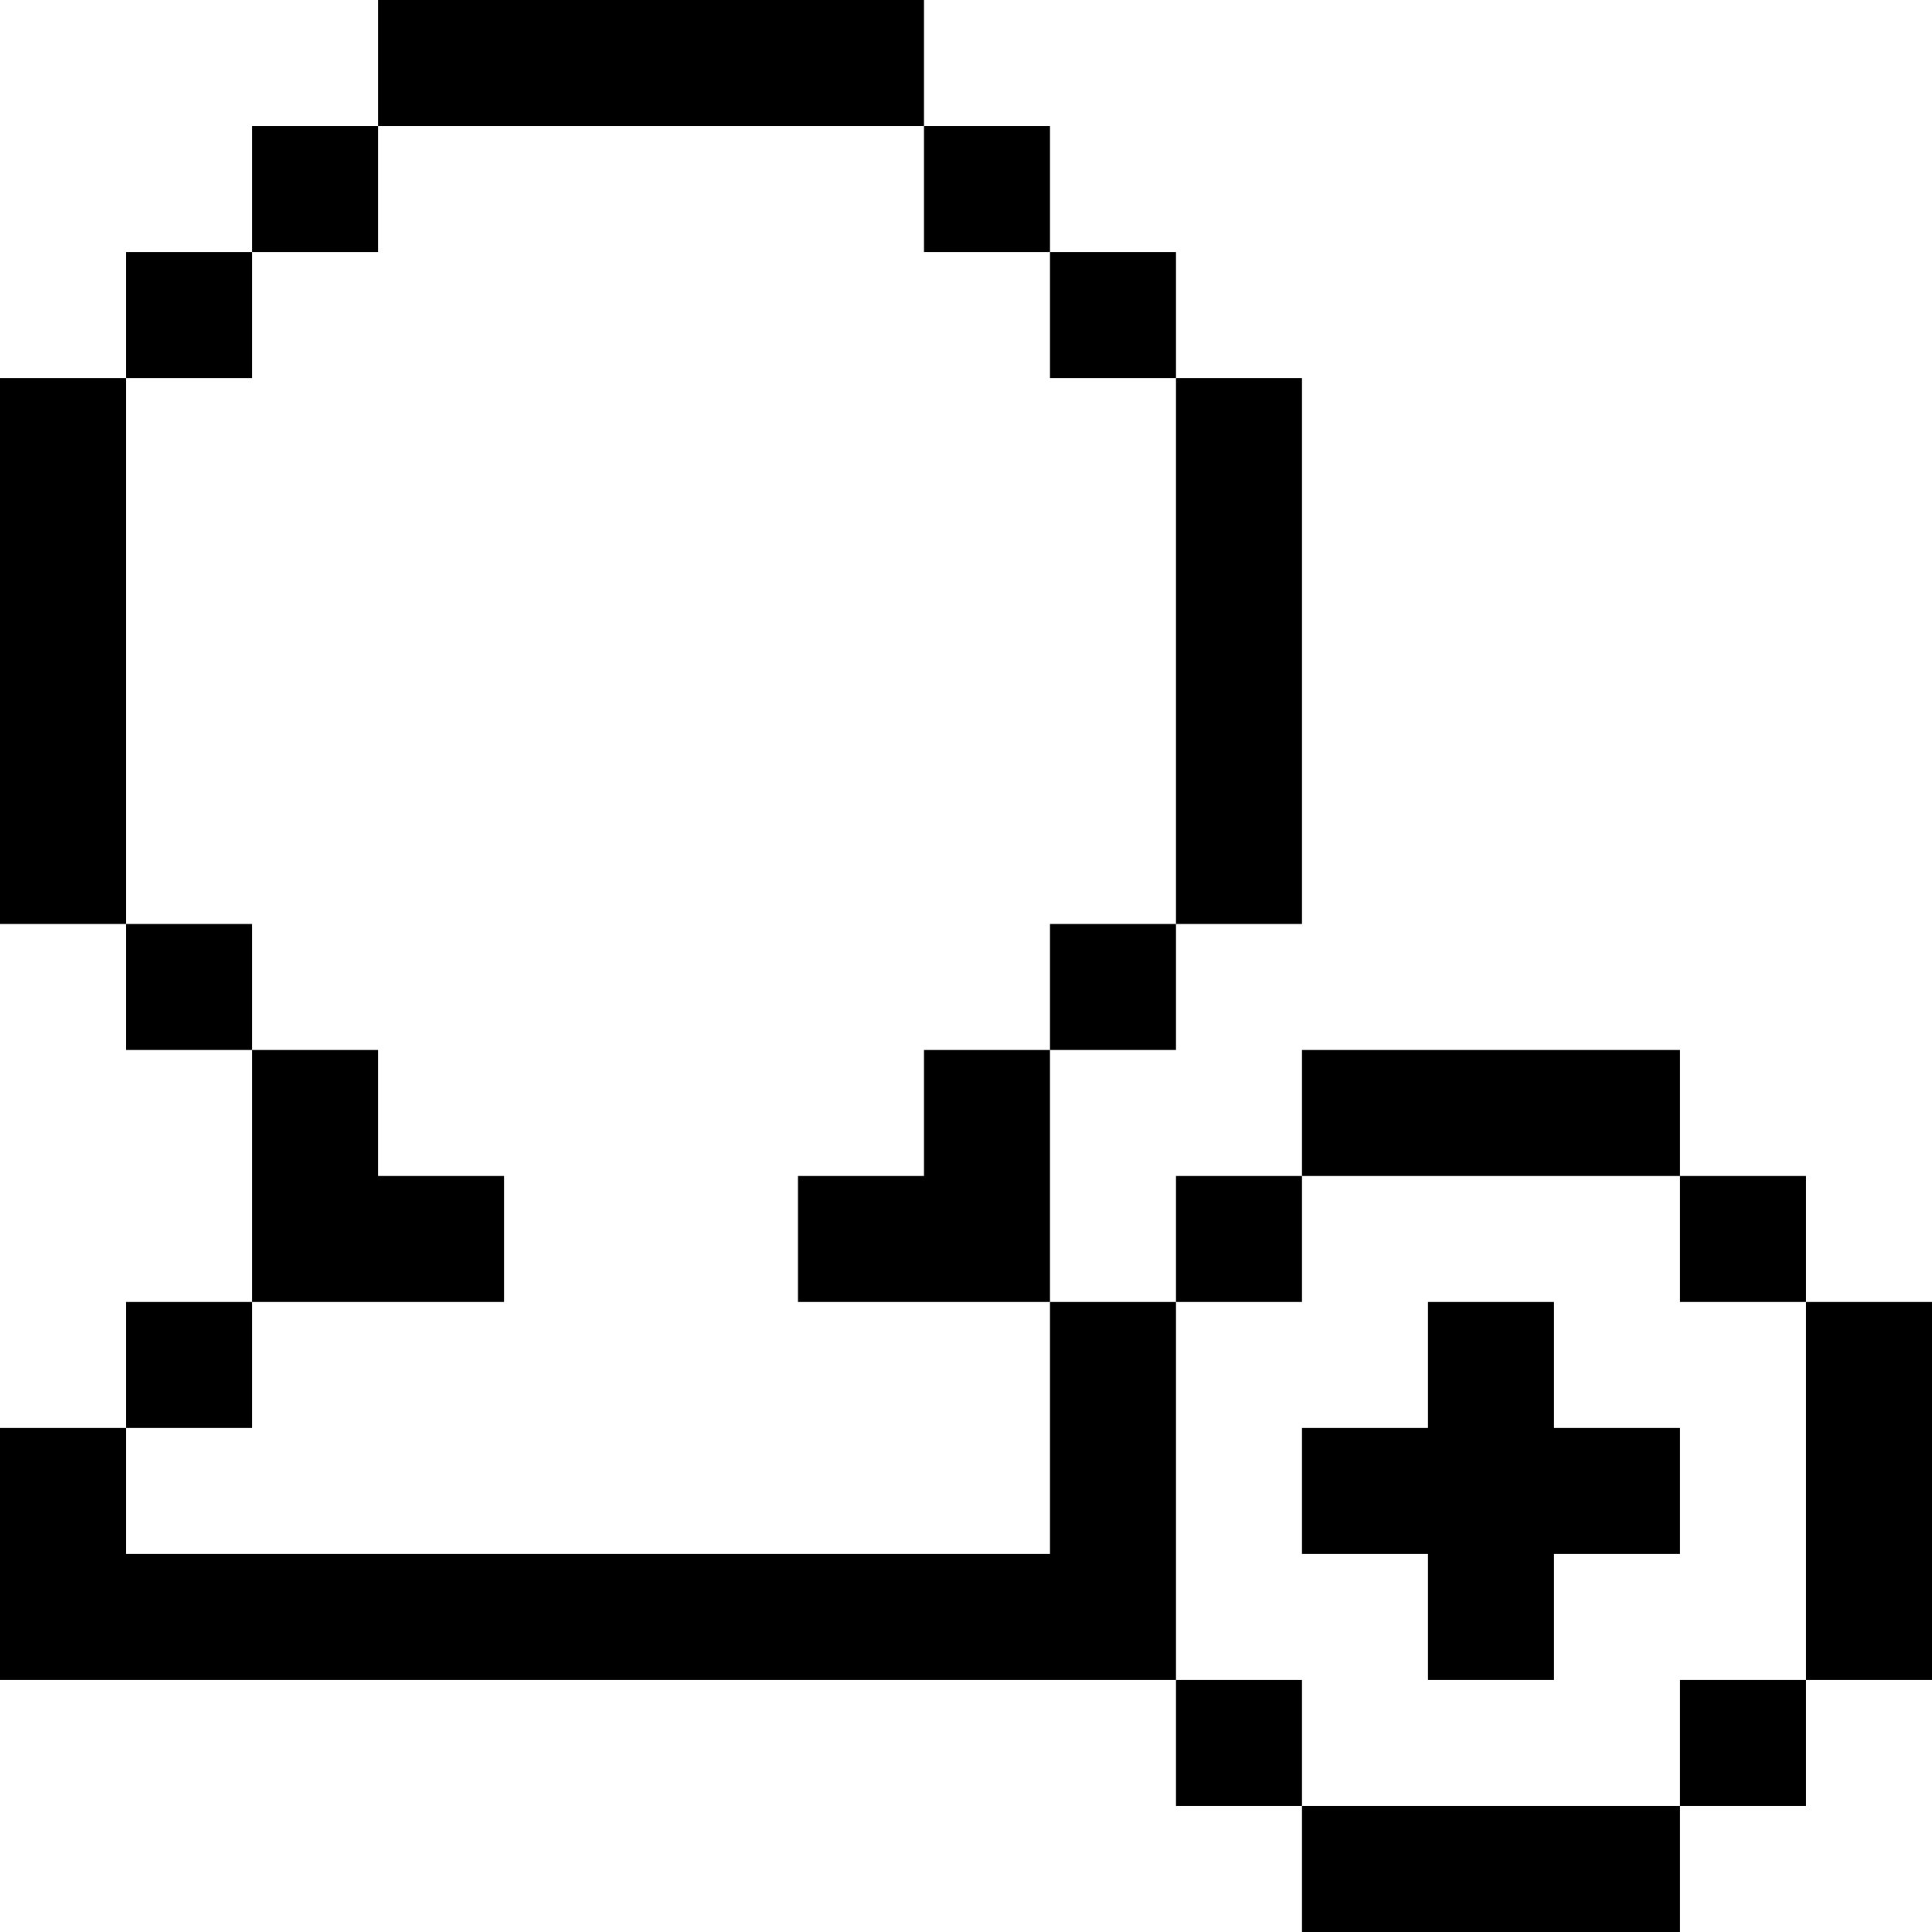 <!DOCTYPE svg PUBLIC "-//W3C//DTD SVG 1.1//EN" "http://www.w3.org/Graphics/SVG/1.1/DTD/svg11.dtd">
<!-- Uploaded to: SVG Repo, www.svgrepo.com, Transformed by: SVG Repo Mixer Tools -->
<svg fill="#000000" version="1.1" id="Layer_1" xmlns="http://www.w3.org/2000/svg" xmlns:xlink="http://www.w3.org/1999/xlink" viewBox="0 0 512 512" xml:space="preserve" width="64px" height="64px">
<g id="SVGRepo_bgCarrier" stroke-width="0"/>
<g id="SVGRepo_tracerCarrier" stroke-linecap="round" stroke-linejoin="round"/>
<g id="SVGRepo_iconCarrier"> <g> <g> <rect y="100.174" width="33.391" height="144.696"/> </g> </g> <g> <g> <rect x="311.652" y="100.174" width="33.391" height="144.696"/> </g> </g> <g> <g> <rect x="100.174" width="144.696" height="33.391"/> </g> </g> <g> <g> <rect x="33.391" y="66.783" width="33.391" height="33.391"/> </g> </g> <g> <g> <rect x="66.783" y="33.391" width="33.391" height="33.391"/> </g> </g> <g> <g> <rect x="244.87" y="33.391" width="33.391" height="33.391"/> </g> </g> <g> <g> <rect x="278.261" y="66.783" width="33.391" height="33.391"/> </g> </g> <g> <g> <rect x="33.391" y="244.87" width="33.391" height="33.391"/> </g> </g> <g> <g> <rect x="278.261" y="244.87" width="33.391" height="33.391"/> </g> </g> <g> <g> <polygon points="244.87,278.261 244.87,311.652 211.478,311.652 211.478,345.043 278.261,345.043 278.261,278.261 "/> </g> </g> <g> <g> <rect x="33.391" y="345.043" width="33.391" height="33.391"/> </g> </g> <g> <g> <polygon points="100.174,311.652 100.174,278.261 66.783,278.261 66.783,345.043 133.565,345.043 133.565,311.652 "/> </g> </g> <g> <g> <polygon points="411.826,378.435 411.826,345.043 378.435,345.043 378.435,378.435 345.043,378.435 345.043,411.826 378.435,411.826 378.435,445.217 411.826,445.217 411.826,411.826 445.217,411.826 445.217,378.435 "/> </g> </g> <g> <g> <rect x="478.609" y="345.043" width="33.391" height="100.174"/> </g> </g> <g> <g> <rect x="345.043" y="478.609" width="100.174" height="33.391"/> </g> </g> <g> <g> <rect x="345.043" y="278.261" width="100.174" height="33.391"/> </g> </g> <g> <g> <polygon points="278.261,345.043 278.261,411.826 33.391,411.826 33.391,378.435 0,378.435 0,445.217 311.652,445.217 311.652,345.043 "/> </g> </g> <g> <g> <rect x="311.652" y="311.652" width="33.391" height="33.391"/> </g> </g> <g> <g> <rect x="445.217" y="311.652" width="33.391" height="33.391"/> </g> </g> <g> <g> <rect x="445.217" y="445.217" width="33.391" height="33.391"/> </g> </g> <g> <g> <rect x="311.652" y="445.217" width="33.391" height="33.391"/> </g> </g> </g>
</svg>
